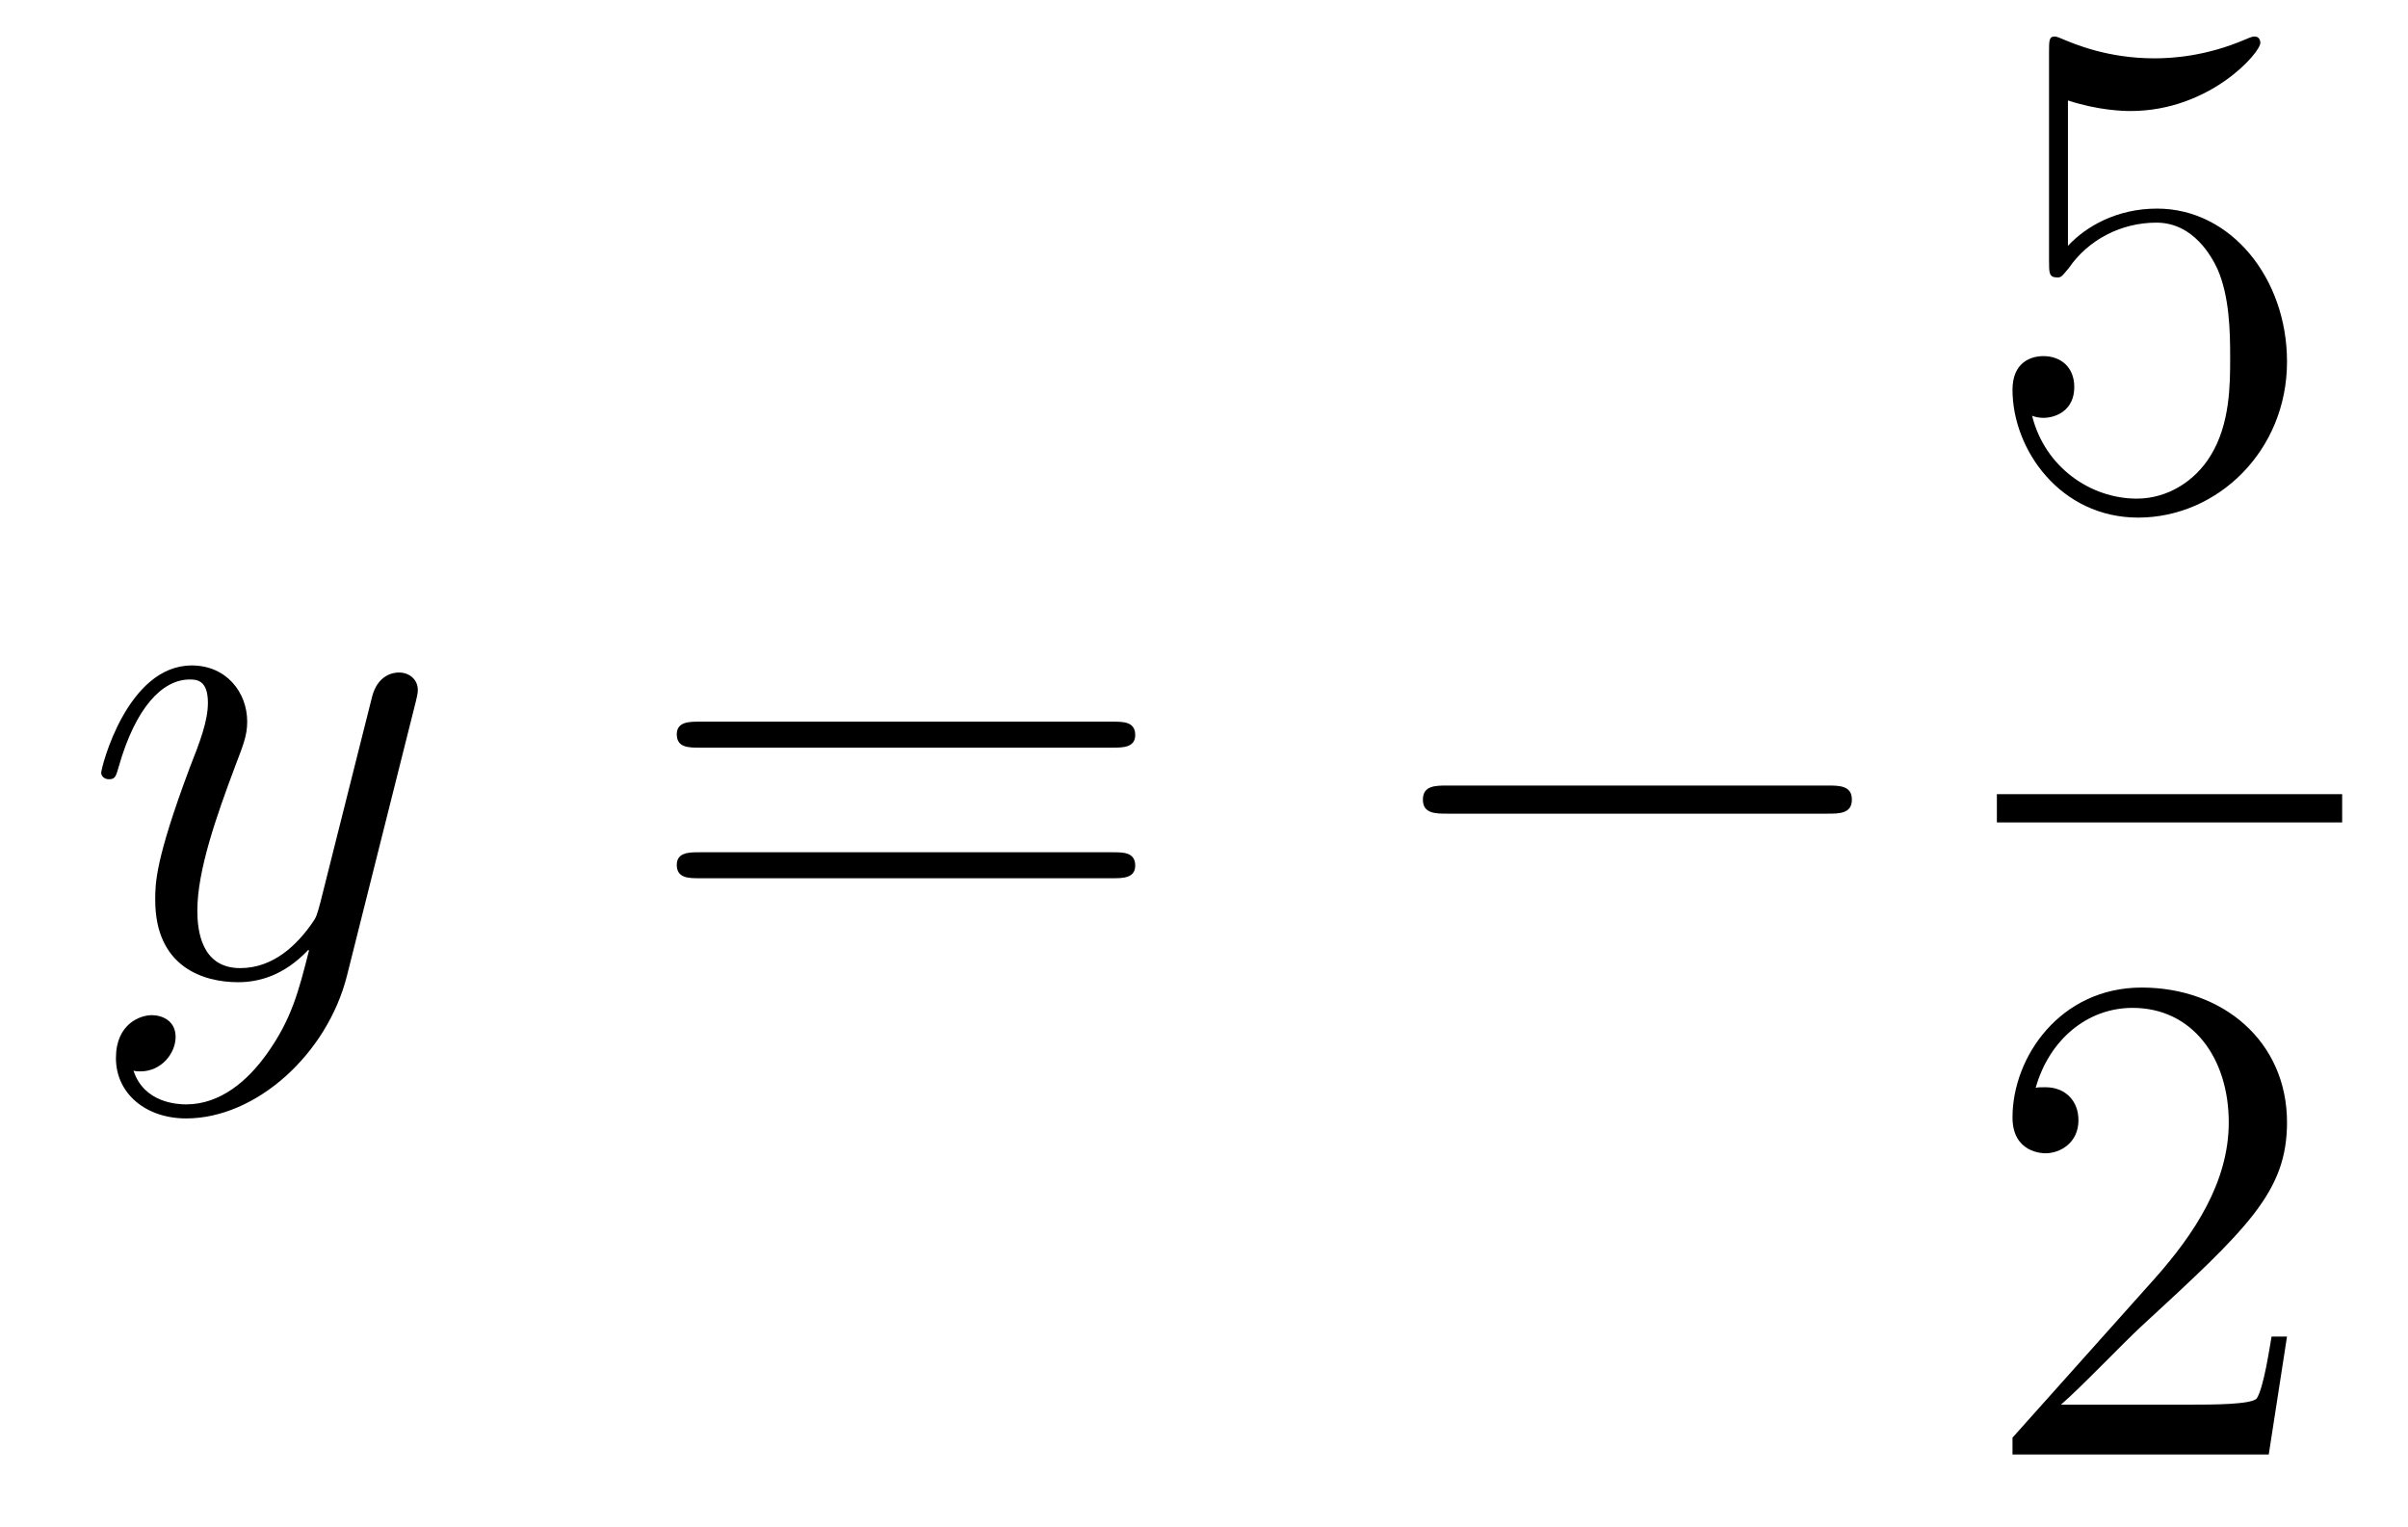 <?xml version='1.0'?>
<!-- This file was generated by dvisvgm 1.14.1 -->
<svg height='26pt' version='1.1' viewBox='0 -26 41 26' width='41pt' xmlns='http://www.w3.org/2000/svg' xmlns:xlink='http://www.w3.org/1999/xlink'>
<g id='page1'>
<g transform='matrix(1 0 0 1 -127 641)'>
<path d='M131.544 -649.061C131.221 -648.607 130.755 -648.2 130.169 -648.2C130.026 -648.2 129.452 -648.224 129.273 -648.774C129.308 -648.762 129.368 -648.762 129.392 -648.762C129.751 -648.762 129.99 -649.073 129.99 -649.348C129.99 -649.623 129.763 -649.719 129.583 -649.719C129.392 -649.719 128.974 -649.575 128.974 -648.989C128.974 -648.38 129.488 -647.961 130.169 -647.961C131.365 -647.961 132.572 -649.061 132.907 -650.388L134.078 -655.05C134.09 -655.11 134.114 -655.182 134.114 -655.253C134.114 -655.433 133.971 -655.552 133.791 -655.552C133.684 -655.552 133.433 -655.504 133.337 -655.146L132.453 -651.631C132.393 -651.416 132.393 -651.392 132.297 -651.261C132.058 -650.926 131.663 -650.52 131.09 -650.52C130.42 -650.52 130.36 -651.177 130.36 -651.5C130.36 -652.181 130.683 -653.102 131.006 -653.962C131.138 -654.309 131.209 -654.476 131.209 -654.715C131.209 -655.218 130.851 -655.672 130.265 -655.672C129.165 -655.672 128.723 -653.938 128.723 -653.843C128.723 -653.795 128.771 -653.735 128.854 -653.735C128.962 -653.735 128.974 -653.783 129.022 -653.95C129.308 -654.954 129.763 -655.433 130.229 -655.433C130.337 -655.433 130.54 -655.433 130.54 -655.038C130.54 -654.727 130.408 -654.381 130.229 -653.927C129.643 -652.36 129.643 -651.966 129.643 -651.679C129.643 -650.543 130.456 -650.28 131.054 -650.28C131.401 -650.28 131.831 -650.388 132.249 -650.83L132.261 -650.818C132.082 -650.113 131.962 -649.647 131.544 -649.061Z' fill-rule='evenodd'/>
<path d='M145.947 -654.273C146.114 -654.273 146.329 -654.273 146.329 -654.488C146.329 -654.715 146.126 -654.715 145.947 -654.715H138.906C138.738 -654.715 138.523 -654.715 138.523 -654.5C138.523 -654.273 138.727 -654.273 138.906 -654.273H145.947ZM145.947 -652.05C146.114 -652.05 146.329 -652.05 146.329 -652.265C146.329 -652.492 146.126 -652.492 145.947 -652.492H138.906C138.738 -652.492 138.523 -652.492 138.523 -652.277C138.523 -652.05 138.727 -652.05 138.906 -652.05H145.947Z' fill-rule='evenodd'/>
<path d='M158.113 -653.149C158.316 -653.149 158.531 -653.149 158.531 -653.388C158.531 -653.628 158.316 -653.628 158.113 -653.628H151.646C151.443 -653.628 151.227 -653.628 151.227 -653.388C151.227 -653.149 151.443 -653.149 151.646 -653.149H158.113Z' fill-rule='evenodd'/>
<path d='M162.21 -665.29C162.724 -665.122 163.143 -665.11 163.274 -665.11C164.625 -665.11 165.486 -666.102 165.486 -666.27C165.486 -666.318 165.462 -666.378 165.39 -666.378C165.366 -666.378 165.342 -666.378 165.234 -666.33C164.565 -666.043 163.991 -666.007 163.681 -666.007C162.892 -666.007 162.33 -666.246 162.102 -666.342C162.019 -666.378 161.995 -666.378 161.983 -666.378C161.888 -666.378 161.888 -666.306 161.888 -666.114V-662.564C161.888 -662.349 161.888 -662.277 162.031 -662.277C162.091 -662.277 162.102 -662.289 162.222 -662.433C162.557 -662.923 163.119 -663.21 163.716 -663.21C164.35 -663.21 164.661 -662.624 164.756 -662.421C164.96 -661.954 164.972 -661.369 164.972 -660.914C164.972 -660.46 164.972 -659.779 164.637 -659.241C164.374 -658.811 163.908 -658.512 163.382 -658.512C162.593 -658.512 161.816 -659.05 161.6 -659.922C161.66 -659.898 161.732 -659.887 161.792 -659.887C161.995 -659.887 162.318 -660.006 162.318 -660.412C162.318 -660.747 162.091 -660.938 161.792 -660.938C161.577 -660.938 161.266 -660.831 161.266 -660.365C161.266 -659.348 162.079 -658.189 163.406 -658.189C164.756 -658.189 165.94 -659.325 165.94 -660.843C165.94 -662.265 164.983 -663.449 163.728 -663.449C163.047 -663.449 162.521 -663.15 162.21 -662.815V-665.29Z' fill-rule='evenodd'/>
<path d='M161 -653H166.879V-653.481H161'/>
<path d='M165.94 -644.248H165.677C165.641 -644.045 165.545 -643.387 165.426 -643.196C165.342 -643.089 164.661 -643.089 164.302 -643.089H162.091C162.413 -643.364 163.143 -644.129 163.453 -644.416C165.27 -646.089 165.94 -646.711 165.94 -647.894C165.94 -649.269 164.852 -650.189 163.465 -650.189S161.266 -649.006 161.266 -647.978C161.266 -647.368 161.792 -647.368 161.828 -647.368C162.079 -647.368 162.389 -647.547 162.389 -647.93C162.389 -648.265 162.162 -648.492 161.828 -648.492C161.72 -648.492 161.696 -648.492 161.66 -648.48C161.888 -649.293 162.533 -649.843 163.31 -649.843C164.326 -649.843 164.948 -648.994 164.948 -647.894C164.948 -646.878 164.362 -645.993 163.681 -645.228L161.266 -642.527V-642.24H165.629L165.94 -644.248Z' fill-rule='evenodd'/>
</g>
</g>
</svg>
